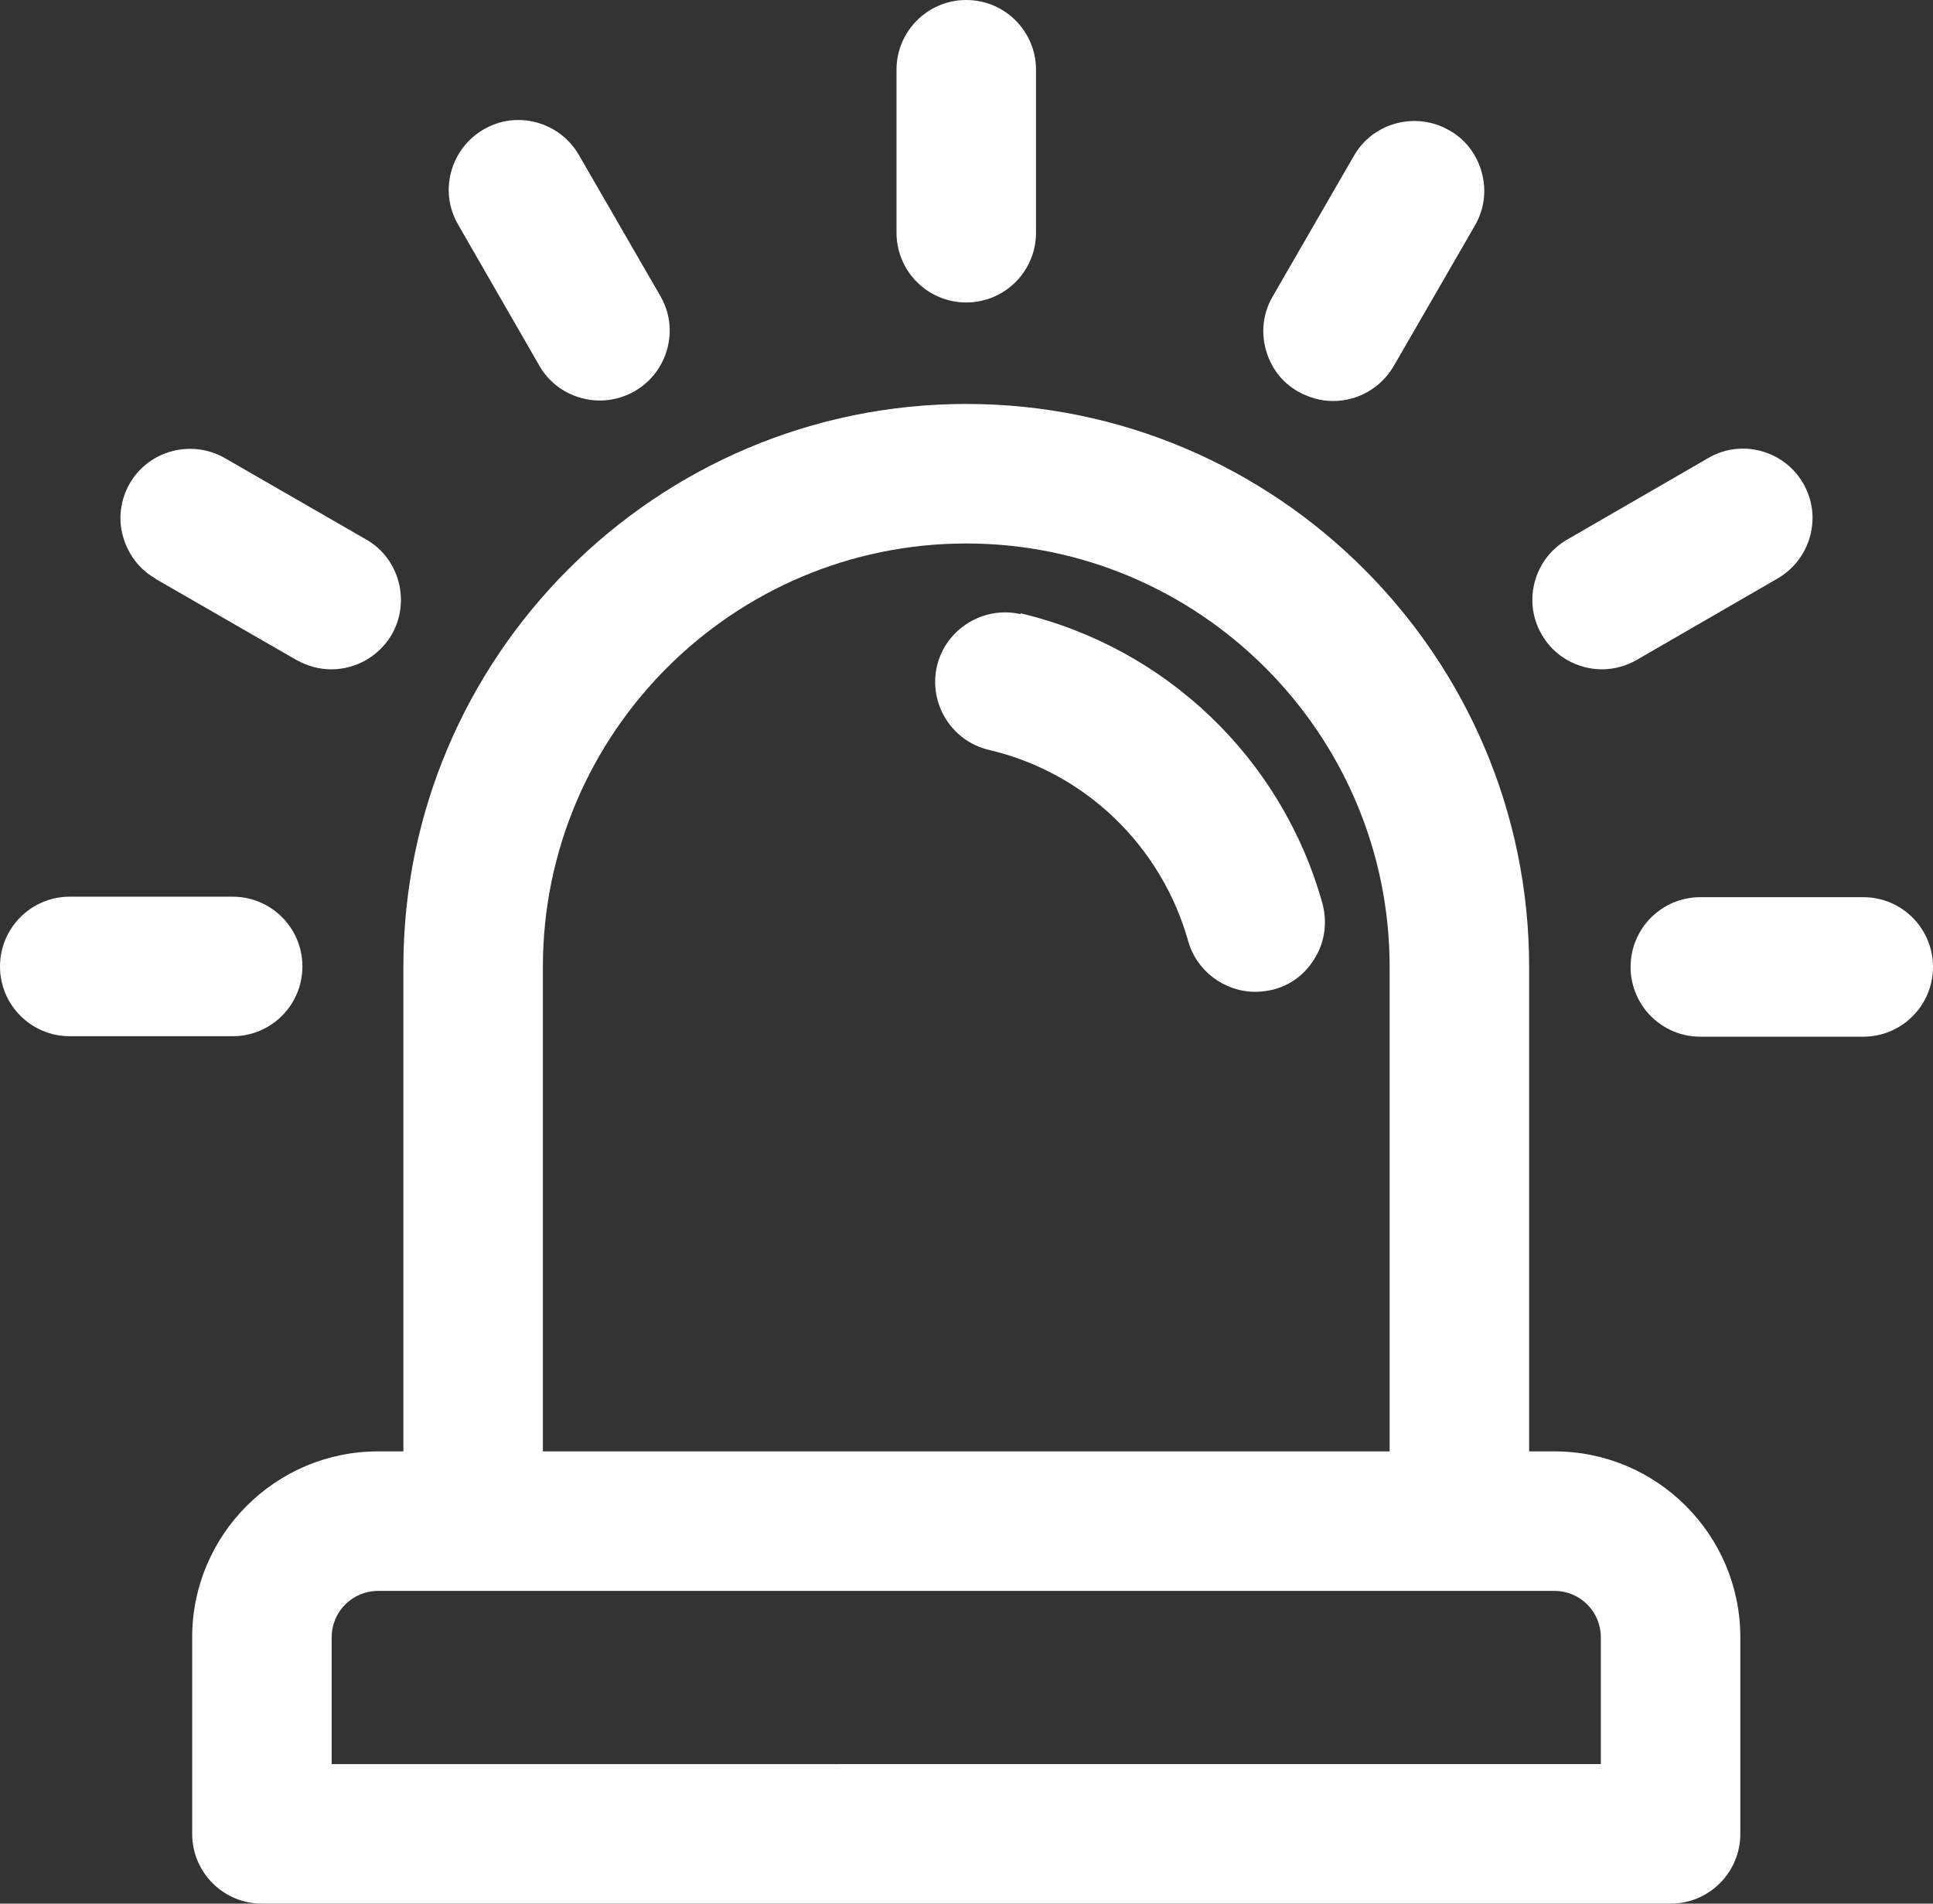 <?xml version="1.0" encoding="UTF-8"?>
<svg id="Layer_2" data-name="Layer 2" xmlns="http://www.w3.org/2000/svg" viewBox="0 0 39.63 39.02">
  <rect x="0" y="0" width="39.63" height="39.02" fill="#333333" stroke="none"/>
  <defs>
    <style>
      .cls-1 {
        fill: #fff;
      }

      .cls-2 {
        fill: none;
      }
    </style>
  </defs>
  <g id="Layer_2-2" data-name="Layer 2">
    <g>
      <path class="cls-2" d="M19.81,11.13c-4.79,0-8.68,3.9-8.68,8.68v9.93h17.37v-9.93c0-4.79-3.89-8.68-8.68-8.68ZM26.99,19.61c-.19.33-.49.57-.86.68-.12.03-.25.05-.38.05-.64,0-1.2-.43-1.38-1.04-.55-1.96-2.11-3.46-4.09-3.92-.77-.18-1.24-.95-1.06-1.72.18-.77.96-1.24,1.72-1.06,2.99.7,5.36,2.98,6.19,5.94.1.37.06.75-.13,1.09Z"/>
      <path class="cls-2" d="M6.8,33.56v2.6h26.02v-2.6c0-.53-.43-.95-.95-.95H7.76c-.53,0-.95.43-.95.95Z"/>
      <path class="cls-1" d="M31.87,29.75h-.52v-9.93c0-6.36-5.18-11.54-11.54-11.54s-11.54,5.18-11.54,11.54v9.93h-.52c-2.1,0-3.81,1.71-3.81,3.81v4.03c0,.79.64,1.43,1.43,1.43h28.88c.79,0,1.43-.64,1.43-1.43v-4.03c0-2.1-1.71-3.81-3.81-3.81ZM9.7,32.61h22.17c.53,0,.95.43.95.95v2.6H6.8v-2.6c0-.53.43-.95.95-.95h1.94ZM28.5,29.75H11.13v-9.93c0-4.79,3.9-8.68,8.68-8.68s8.68,3.9,8.68,8.68v9.93Z"/>
      <path class="cls-1" d="M20.93,12.59c-.76-.18-1.54.3-1.72,1.06-.18.77.3,1.54,1.06,1.72,1.98.46,3.54,1.97,4.09,3.92.17.61.74,1.04,1.38,1.04.13,0,.26-.02.38-.05.37-.1.67-.34.86-.68.19-.33.23-.72.13-1.09-.83-2.96-3.2-5.23-6.19-5.94Z"/>
      <path class="cls-1" d="M19.81,6.2c.79,0,1.43-.64,1.43-1.43V1.43c0-.79-.64-1.43-1.43-1.43s-1.43.64-1.43,1.43v3.34c0,.79.64,1.43,1.43,1.43Z"/>
      <path class="cls-1" d="M11.06,7.5c.25.44.73.71,1.24.71.25,0,.5-.07.71-.19.33-.19.57-.5.67-.87.1-.37.05-.75-.14-1.08l-1.67-2.89c-.19-.33-.5-.57-.87-.67-.37-.1-.75-.05-1.08.14-.33.19-.57.5-.67.87-.1.37-.05.75.14,1.08l1.67,2.9Z"/>
      <path class="cls-1" d="M3.18,11.86l2.9,1.67c.22.12.46.19.71.19.51,0,.98-.27,1.24-.71.39-.68.16-1.56-.52-1.95l-2.9-1.67c-.68-.39-1.56-.16-1.95.52-.19.33-.24.72-.14,1.08s.33.68.67.87Z"/>
      <path class="cls-1" d="M6.2,19.81c0-.79-.64-1.43-1.43-1.43H1.43c-.79,0-1.43.64-1.43,1.43s.64,1.43,1.43,1.43h3.34c.79,0,1.43-.64,1.43-1.43Z"/>
      <path class="cls-1" d="M38.2,18.39h-3.34c-.79,0-1.43.64-1.43,1.43s.64,1.43,1.43,1.43h3.34c.79,0,1.43-.64,1.43-1.43s-.64-1.43-1.43-1.43Z"/>
      <path class="cls-1" d="M32.84,13.72c.25,0,.5-.07.71-.19l2.89-1.67c.33-.19.57-.5.67-.87.1-.37.05-.75-.14-1.08-.39-.68-1.27-.92-1.95-.52l-2.89,1.67c-.68.39-.92,1.27-.52,1.95.25.44.73.71,1.24.71Z"/>
      <path class="cls-1" d="M26.62,8.03c.22.12.46.19.71.19.51,0,.98-.27,1.24-.71l1.67-2.89c.19-.33.24-.71.14-1.08-.1-.37-.33-.68-.67-.87-.68-.39-1.56-.16-1.95.52l-1.67,2.89c-.19.33-.24.71-.14,1.08.1.37.33.68.67.87Z"/>
    </g>
  </g>
</svg>